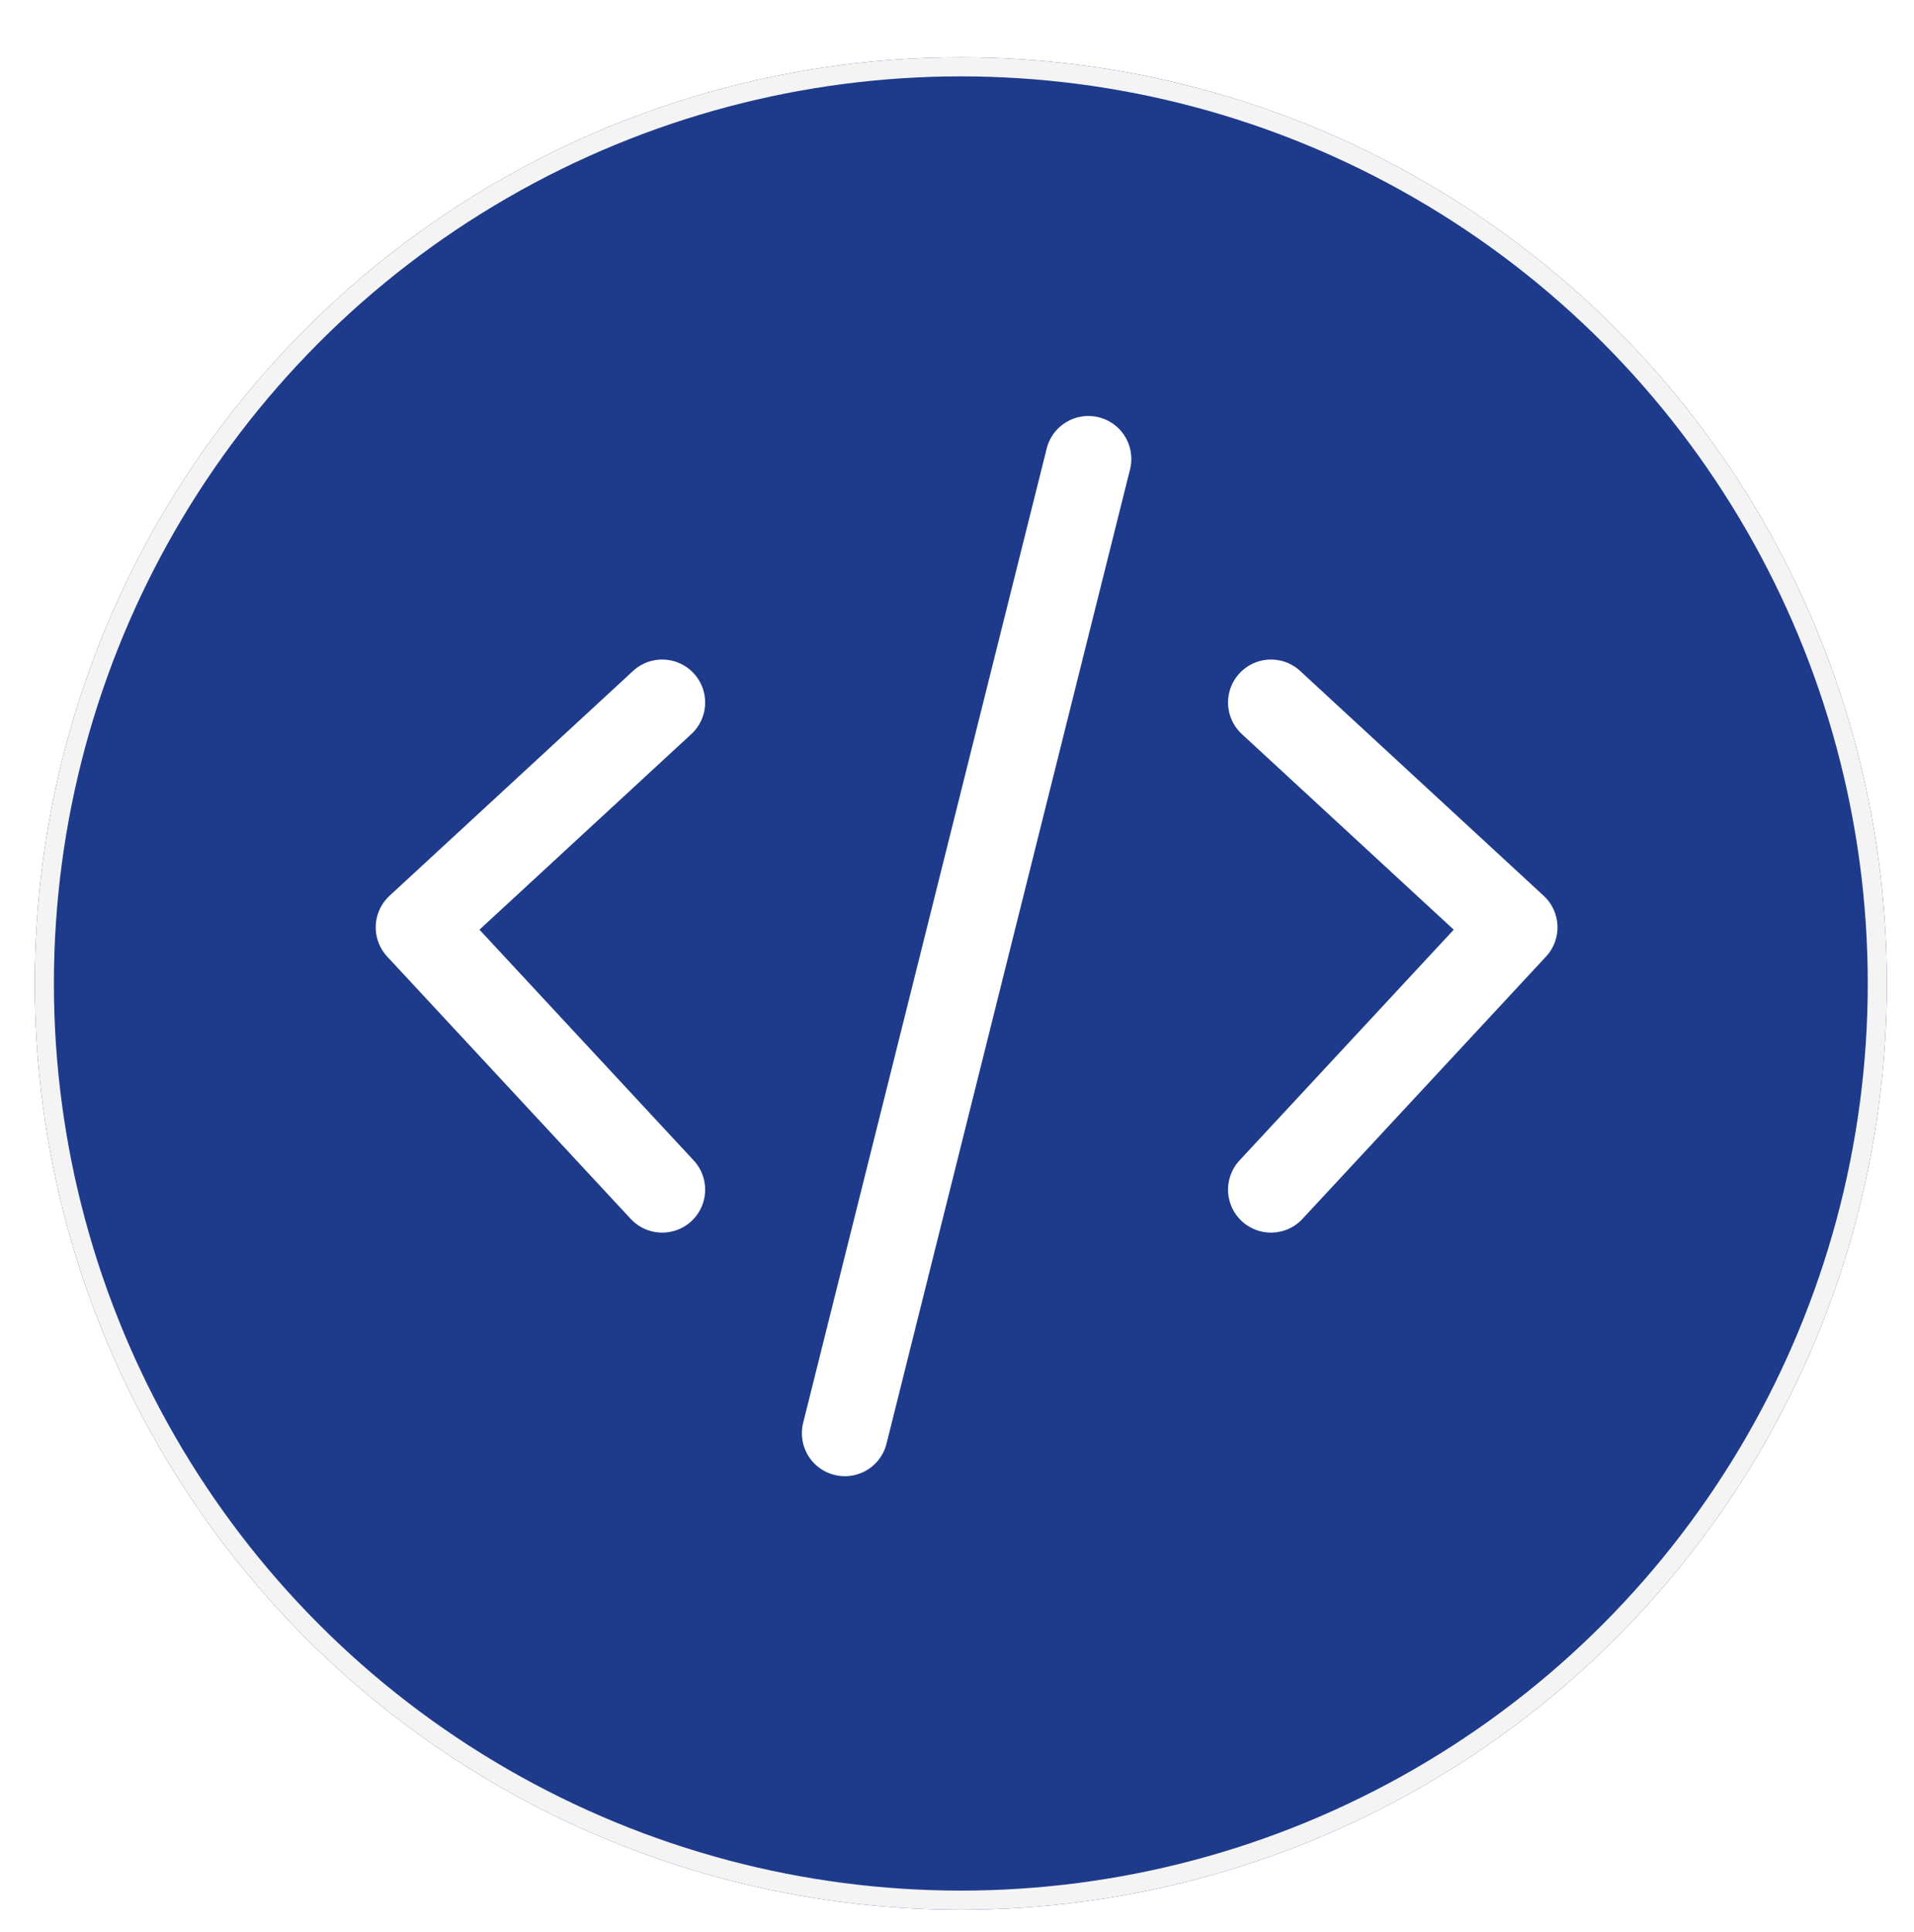 <svg width="110" height="111" viewBox="0 0 110 111" fill="none" xmlns="http://www.w3.org/2000/svg">
<g filter="url(#filter0_d_289_308)">
<circle cx="55.22" cy="53.219" r="53.22" fill="#1E3A8A"/>
<circle cx="55.22" cy="53.219" r="52.671" stroke="#F4F4F4" stroke-width="1.097"/>
</g>
<path d="M38.057 40.366L24.062 53.285L38.057 68.357M73.046 40.366L87.042 53.285L73.046 68.357M62.55 26.371L48.554 82.353" stroke="white" stroke-width="4.938" stroke-linecap="round" stroke-linejoin="round"/>
<defs>
<filter id="filter0_d_289_308" x="0.903" y="-0" width="108.634" height="110.828" filterUnits="userSpaceOnUse" color-interpolation-filters="sRGB">
<feFlood flood-opacity="0" result="BackgroundImageFix"/>
<feColorMatrix in="SourceAlpha" type="matrix" values="0 0 0 0 0 0 0 0 0 0 0 0 0 0 0 0 0 0 127 0" result="hardAlpha"/>
<feOffset dy="3.292"/>
<feGaussianBlur stdDeviation="0.549"/>
<feComposite in2="hardAlpha" operator="out"/>
<feColorMatrix type="matrix" values="0 0 0 0 0 0 0 0 0 0 0 0 0 0 0 0 0 0 0.4 0"/>
<feBlend mode="normal" in2="BackgroundImageFix" result="effect1_dropShadow_289_308"/>
<feBlend mode="normal" in="SourceGraphic" in2="effect1_dropShadow_289_308" result="shape"/>
</filter>
</defs>
</svg>
